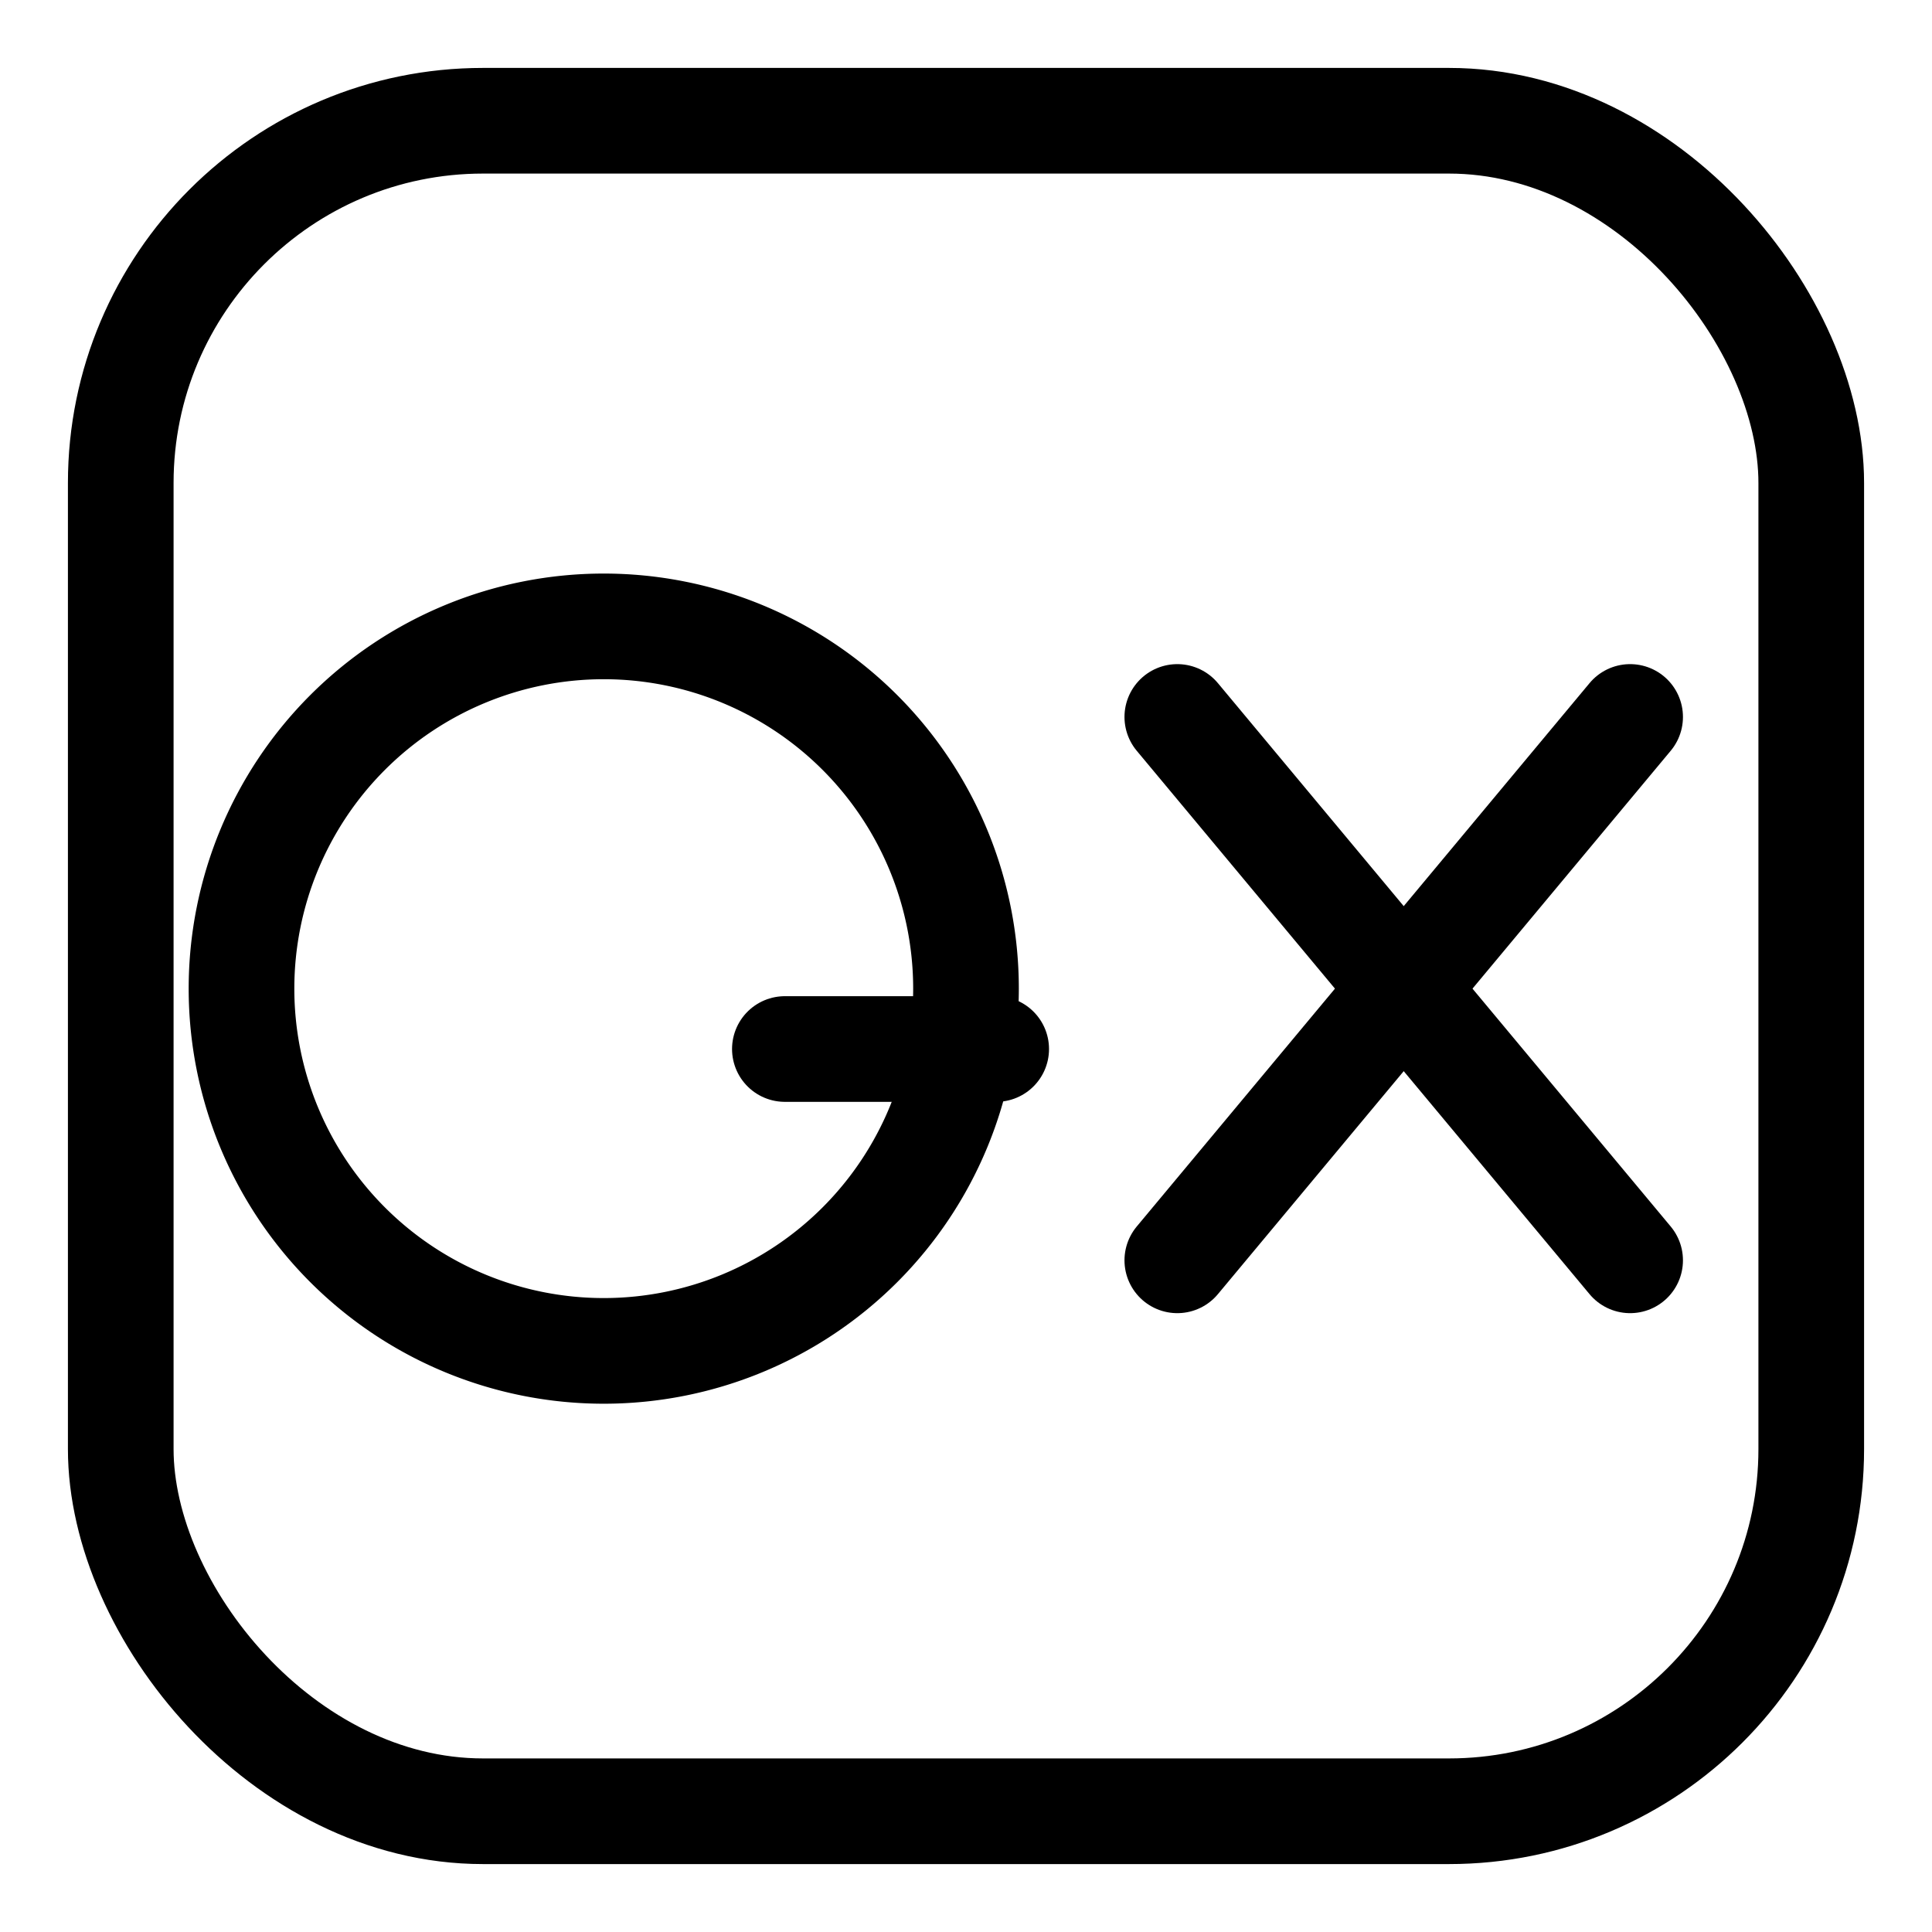 <!-- gx-icon-monoline.svg -->
<svg width="512" height="512" viewBox="0 0 512 512" xmlns="http://www.w3.org/2000/svg" role="img" aria-label="GX icon, monoline">
  <!-- rounded square outline -->
  <rect x="32" y="32" width="448" height="448" rx="96" fill="none" stroke="#000" stroke-width="28"/>

  <!-- GX (stroked) -->
  <g fill="none" stroke="#000" stroke-linecap="round" stroke-linejoin="round" stroke-width="28" transform="translate(0,6)">
    <!-- G: circular arc + short bar -->
    <path d="M160,256
             m0,-96
             a96,96 0 1,0 0,192
             a96,96 0 1,0 0,-192" />
    <line x1="208" y1="272" x2="264" y2="272"/>

    <!-- X: two diagonals -->
    <line x1="312" y1="184" x2="432" y2="328"/>
    <line x1="432" y1="184" x2="312" y2="328"/>
  </g>
</svg>
